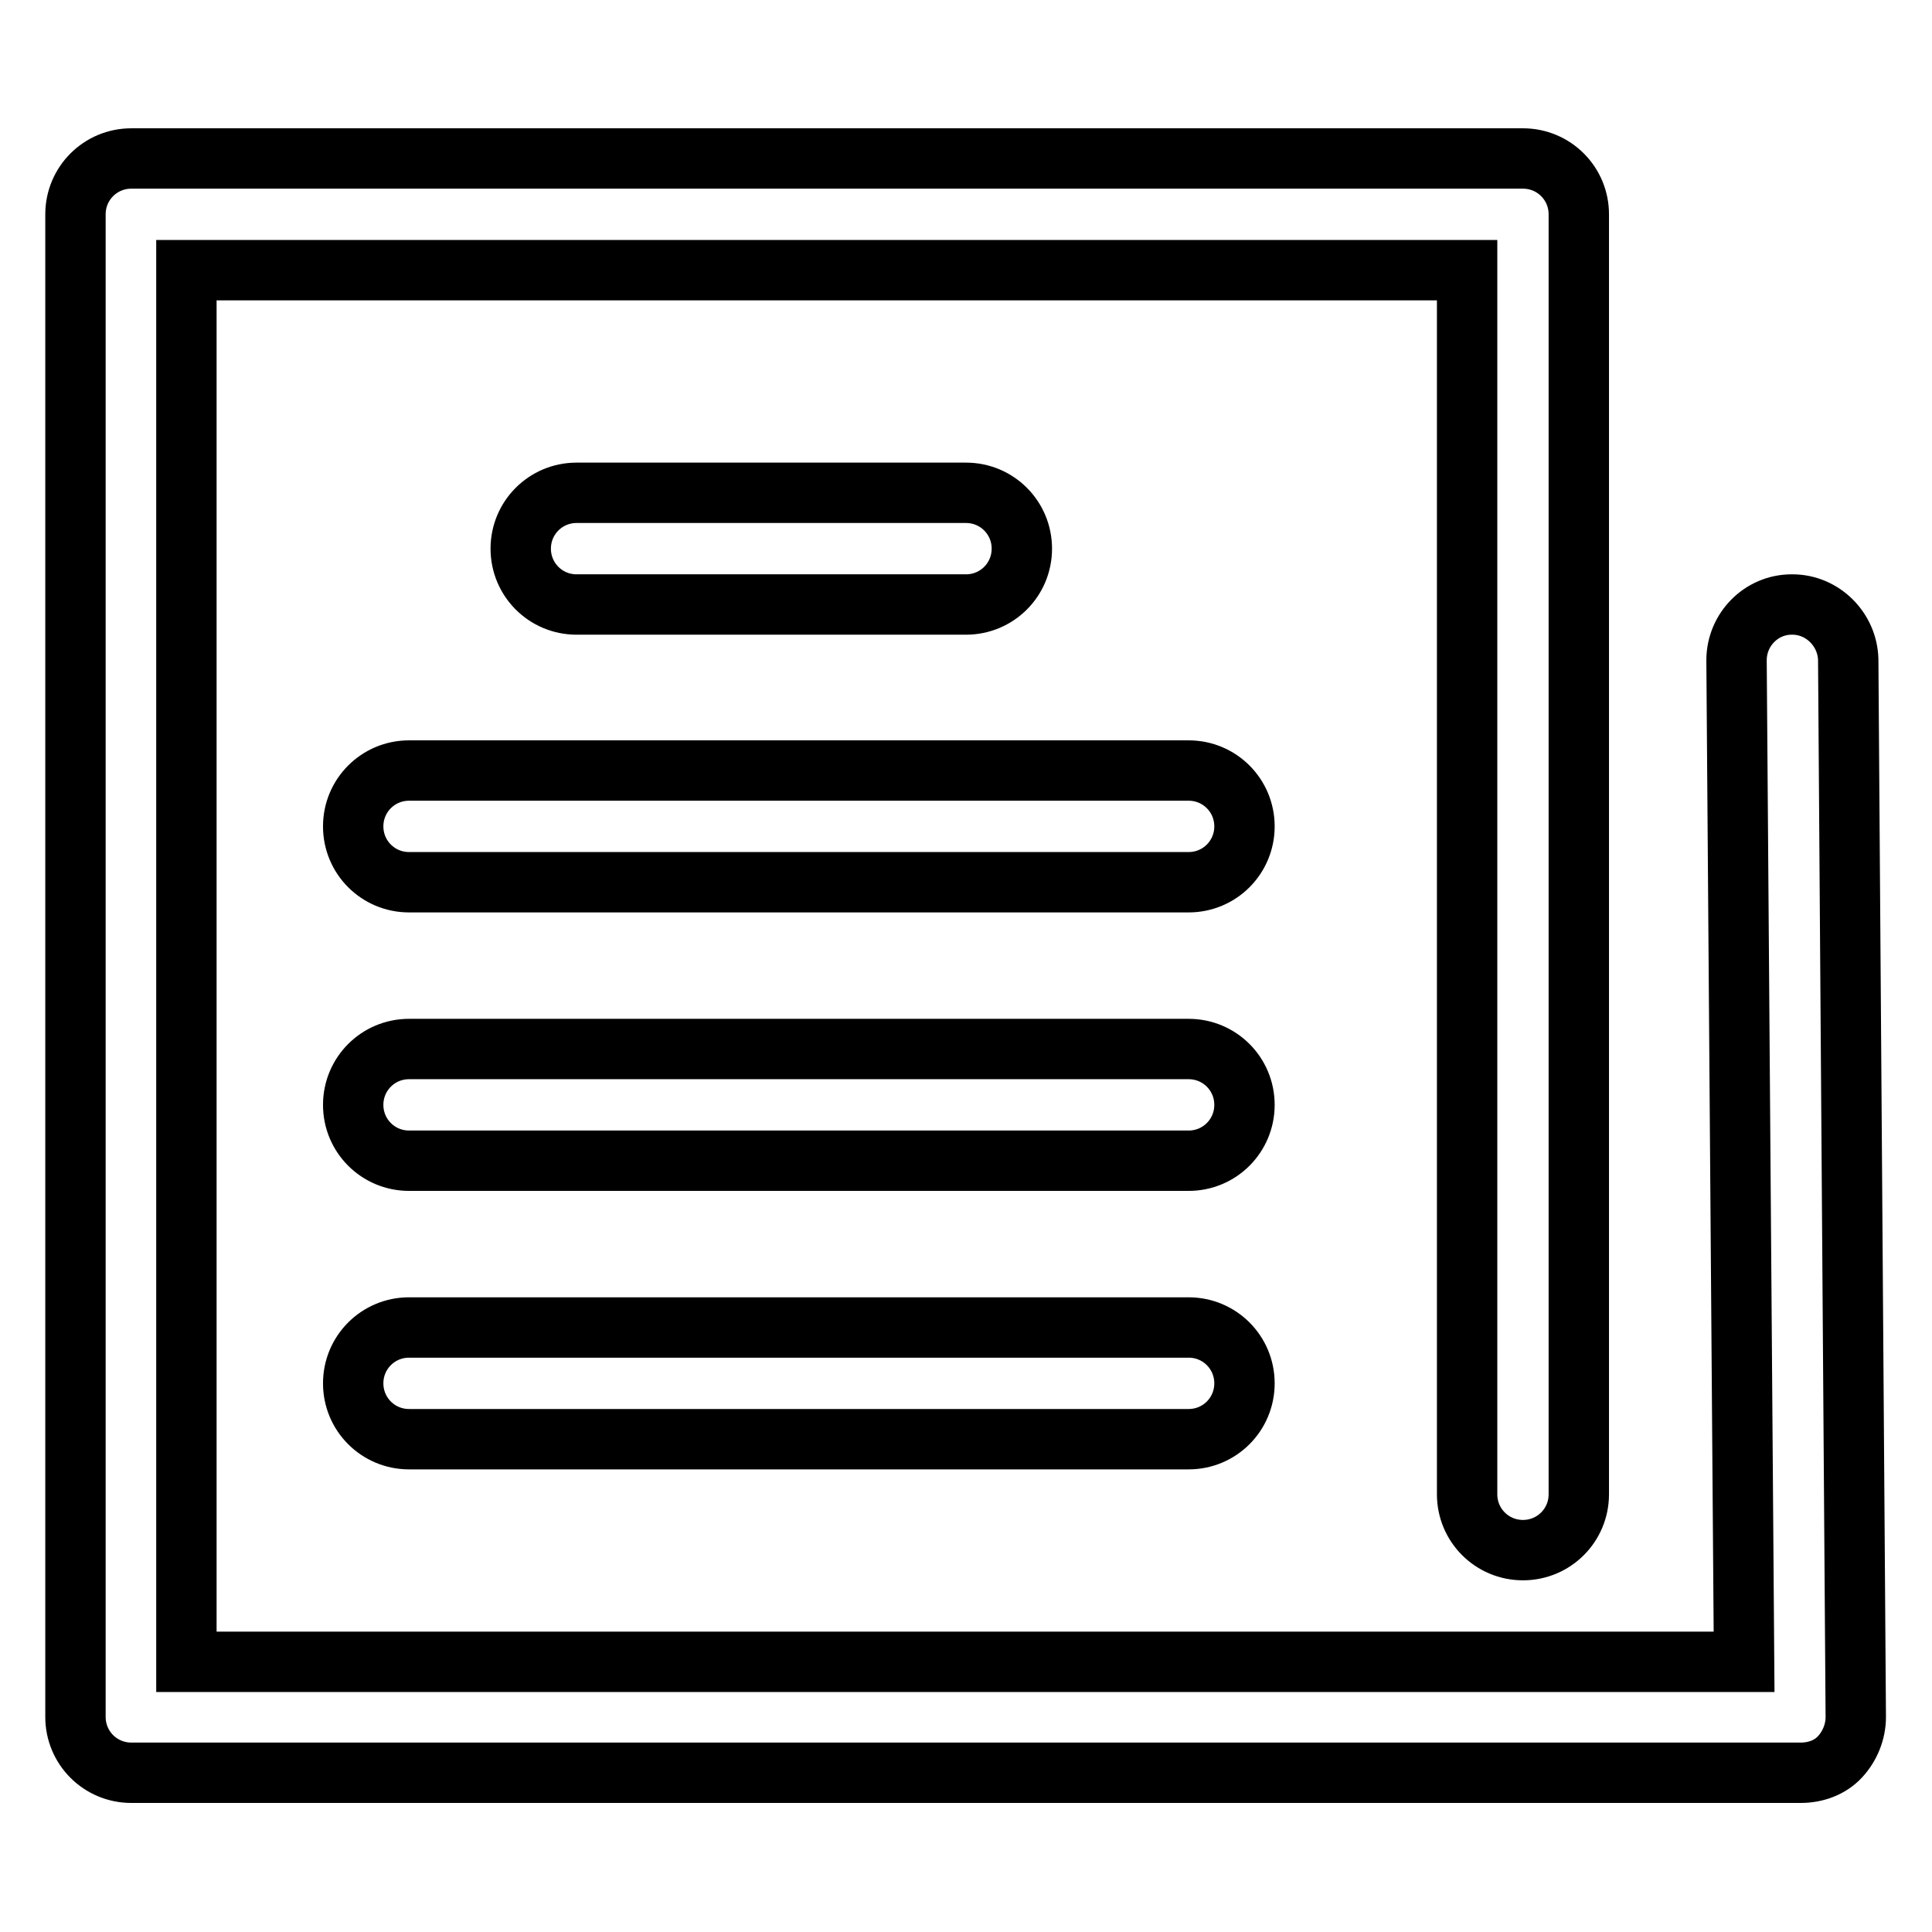 <?xml version="1.0" encoding="utf-8"?>
<!-- Svg Vector Icons : http://www.onlinewebfonts.com/icon -->
<!DOCTYPE svg PUBLIC "-//W3C//DTD SVG 1.1//EN" "http://www.w3.org/Graphics/SVG/1.1/DTD/svg11.dtd">
<svg version="1.1" xmlns="http://www.w3.org/2000/svg" xmlns:xlink="http://www.w3.org/1999/xlink" x="0px" y="0px" viewBox="0 0 256 256" enable-background="new 0 0 256 256" xml:space="preserve">
<g> <path stroke-width="8" fill-opacity="0" stroke="#000000"  d="M238.6,234.9H17.4c-4.1,0-7.4-3.3-7.4-7.4V28.4c0-4.1,3.3-7.4,7.4-7.4h184.4c4.1,0,7.4,3.3,7.4,7.4v169.6 c0,4.1-3.3,7.4-7.4,7.4c-4.1,0-7.4-3.3-7.4-7.4V35.8H24.7v184.4h206.4l-1-132.7c0-4.1,3.3-7.4,7.3-7.4c0,0,0,0,0.1,0 c4,0,7.3,3.3,7.4,7.3l1,140.1c0,2-0.8,3.9-2.1,5.3C242.5,234.2,240.6,234.9,238.6,234.9z M128,80.1H76.4c-4.1,0-7.4-3.3-7.4-7.4 s3.3-7.4,7.4-7.4H128c4.1,0,7.4,3.3,7.4,7.4S132.1,80.1,128,80.1z M157.5,116.9H54.2c-4.1,0-7.4-3.3-7.4-7.4c0-4.1,3.3-7.4,7.4-7.4 h103.3c4.1,0,7.4,3.3,7.4,7.4C164.9,113.6,161.6,116.9,157.5,116.9z M157.5,153.8H54.2c-4.1,0-7.4-3.3-7.4-7.4s3.3-7.4,7.4-7.4 h103.3c4.1,0,7.4,3.3,7.4,7.4S161.6,153.8,157.5,153.8z M157.5,190.7H54.2c-4.1,0-7.4-3.3-7.4-7.4s3.3-7.4,7.4-7.4h103.3 c4.1,0,7.4,3.3,7.4,7.4S161.6,190.7,157.5,190.7z"/></g>
</svg>